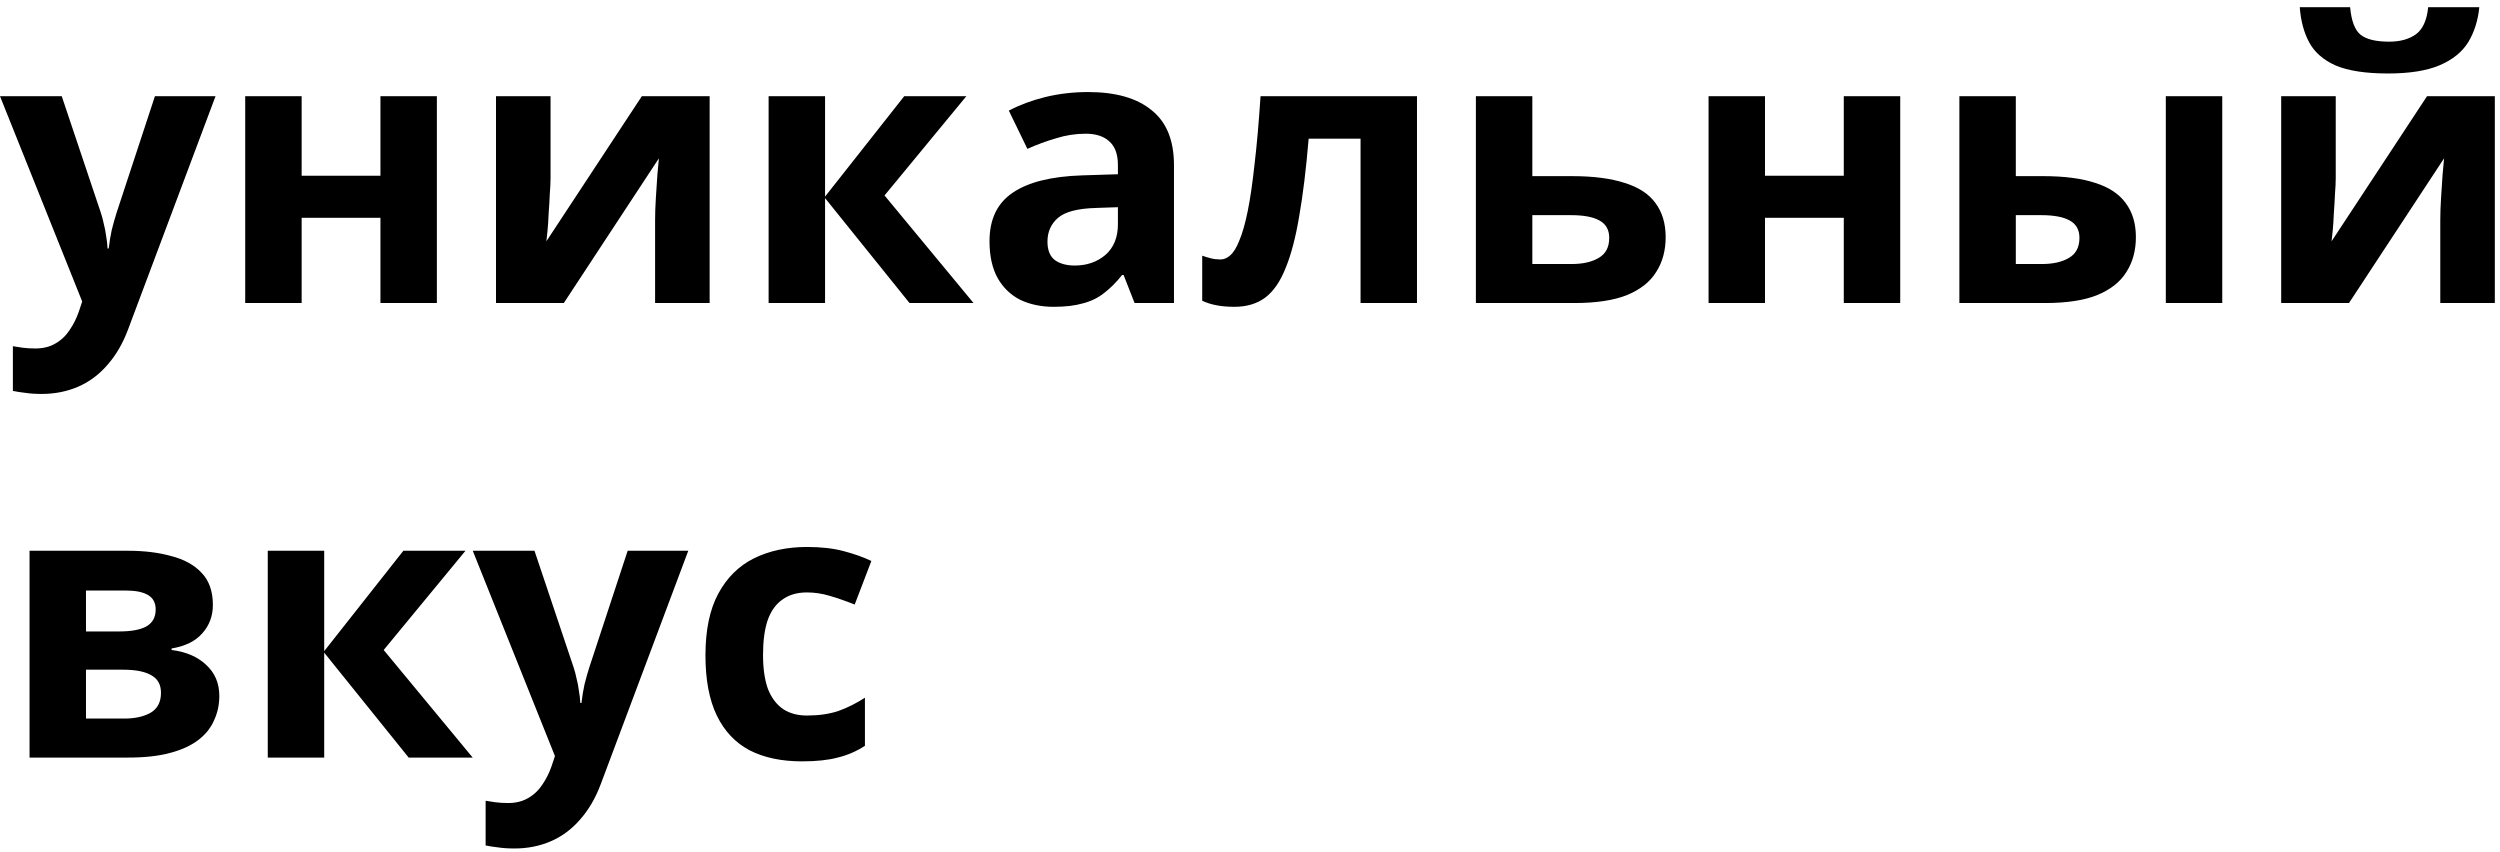 <?xml version="1.0" encoding="UTF-8"?> <svg xmlns="http://www.w3.org/2000/svg" width="132" height="45" viewBox="0 0 132 45" fill="none"><path d="M0 5.08H3.26L5.32 11.22C5.387 11.42 5.44 11.62 5.48 11.82C5.533 12.02 5.573 12.227 5.6 12.44C5.64 12.653 5.667 12.88 5.68 13.12H5.74C5.78 12.773 5.833 12.447 5.9 12.14C5.98 11.82 6.067 11.513 6.16 11.22L8.18 5.08H11.38L6.76 17.4C6.48 18.147 6.113 18.773 5.66 19.28C5.22 19.787 4.707 20.167 4.12 20.42C3.533 20.673 2.893 20.8 2.2 20.8C1.867 20.8 1.573 20.78 1.32 20.74C1.08 20.713 0.867 20.68 0.68 20.64V18.28C0.827 18.307 1 18.333 1.2 18.36C1.413 18.387 1.633 18.4 1.86 18.4C2.273 18.4 2.627 18.313 2.92 18.14C3.227 17.967 3.48 17.727 3.68 17.42C3.88 17.127 4.04 16.807 4.16 16.46L4.34 15.92L0 5.08ZM15.927 5.08V9.28H20.087V5.08H23.067V16H20.087V11.5H15.927V16H12.947V5.08H15.927ZM29.069 9.4C29.069 9.627 29.056 9.907 29.029 10.24C29.016 10.573 28.996 10.913 28.969 11.26C28.956 11.607 28.936 11.913 28.909 12.18C28.882 12.447 28.862 12.633 28.849 12.74L33.889 5.08H37.469V16H34.589V11.64C34.589 11.28 34.602 10.887 34.629 10.46C34.656 10.02 34.682 9.613 34.709 9.24C34.749 8.853 34.776 8.56 34.789 8.36L29.769 16H26.189V5.08H29.069V9.4ZM47.743 5.08H51.023L46.703 10.32L51.403 16H48.023L43.563 10.46V16H40.583V5.08H43.563V10.38L47.743 5.08ZM57.446 4.86C58.913 4.86 60.033 5.18 60.806 5.82C61.593 6.447 61.986 7.413 61.986 8.72V16H59.906L59.326 14.52H59.246C58.94 14.907 58.62 15.227 58.286 15.48C57.966 15.733 57.593 15.913 57.166 16.02C56.753 16.14 56.24 16.2 55.626 16.2C54.986 16.2 54.406 16.08 53.886 15.84C53.38 15.587 52.98 15.207 52.686 14.7C52.393 14.18 52.246 13.527 52.246 12.74C52.246 11.58 52.653 10.727 53.466 10.18C54.28 9.62 55.5 9.313 57.126 9.26L59.026 9.2V8.72C59.026 8.147 58.873 7.727 58.566 7.46C58.273 7.193 57.86 7.06 57.326 7.06C56.793 7.06 56.273 7.14 55.766 7.3C55.26 7.447 54.753 7.633 54.246 7.86L53.266 5.84C53.853 5.533 54.5 5.293 55.206 5.12C55.926 4.947 56.673 4.86 57.446 4.86ZM57.866 10.98C56.906 11.007 56.24 11.18 55.866 11.5C55.493 11.82 55.306 12.24 55.306 12.76C55.306 13.213 55.44 13.54 55.706 13.74C55.973 13.927 56.32 14.02 56.746 14.02C57.386 14.02 57.926 13.833 58.366 13.46C58.806 13.073 59.026 12.533 59.026 11.84V10.94L57.866 10.98ZM74.817 16H71.837V7.32H69.097C68.963 8.92 68.797 10.287 68.597 11.42C68.41 12.54 68.17 13.453 67.877 14.16C67.597 14.867 67.237 15.387 66.797 15.72C66.357 16.04 65.817 16.2 65.177 16.2C64.83 16.2 64.517 16.173 64.237 16.12C63.957 16.067 63.703 15.987 63.477 15.88V13.5C63.623 13.553 63.777 13.6 63.937 13.64C64.097 13.68 64.263 13.7 64.437 13.7C64.623 13.7 64.797 13.627 64.957 13.48C65.13 13.333 65.29 13.073 65.437 12.7C65.597 12.327 65.743 11.813 65.877 11.16C66.01 10.507 66.13 9.687 66.237 8.7C66.357 7.7 66.463 6.493 66.557 5.08H74.817V16ZM83.007 9.3C84.127 9.3 85.054 9.42 85.787 9.66C86.52 9.887 87.061 10.24 87.407 10.72C87.767 11.2 87.947 11.8 87.947 12.52C87.947 13.227 87.781 13.84 87.447 14.36C87.127 14.88 86.614 15.287 85.907 15.58C85.201 15.86 84.274 16 83.127 16H77.927V5.08H80.907V9.3H83.007ZM84.967 12.56C84.967 12.133 84.794 11.827 84.447 11.64C84.114 11.453 83.614 11.36 82.947 11.36H80.907V13.94H82.987C83.574 13.94 84.047 13.833 84.407 13.62C84.781 13.407 84.967 13.053 84.967 12.56ZM93.192 5.08V9.28H97.352V5.08H100.332V16H97.352V11.5H93.192V16H90.212V5.08H93.192ZM103.455 16V5.08H106.435V9.3H107.875C108.995 9.3 109.915 9.42 110.635 9.66C111.355 9.887 111.888 10.24 112.235 10.72C112.595 11.2 112.775 11.8 112.775 12.52C112.775 13.227 112.608 13.84 112.275 14.36C111.955 14.88 111.441 15.287 110.735 15.58C110.041 15.86 109.121 16 107.975 16H103.455ZM107.815 13.94C108.401 13.94 108.875 13.833 109.235 13.62C109.608 13.407 109.795 13.053 109.795 12.56C109.795 12.133 109.621 11.827 109.275 11.64C108.941 11.453 108.441 11.36 107.775 11.36H106.435V13.94H107.815ZM114.355 16V5.08H117.335V16H114.355ZM130.907 0.38C130.84 1.073 130.647 1.687 130.327 2.22C130.007 2.74 129.507 3.147 128.827 3.44C128.147 3.733 127.233 3.88 126.087 3.88C124.913 3.88 123.993 3.74 123.327 3.46C122.673 3.167 122.207 2.76 121.927 2.24C121.647 1.72 121.48 1.1 121.427 0.38H124.087C124.153 1.113 124.34 1.6 124.647 1.84C124.953 2.08 125.453 2.2 126.147 2.2C126.72 2.2 127.187 2.073 127.547 1.82C127.92 1.553 128.14 1.073 128.207 0.38H130.907ZM123.327 9.4C123.327 9.627 123.313 9.907 123.287 10.24C123.273 10.573 123.253 10.913 123.227 11.26C123.213 11.607 123.193 11.913 123.167 12.18C123.14 12.447 123.12 12.633 123.107 12.74L128.147 5.08H131.727V16H128.847V11.64C128.847 11.28 128.86 10.887 128.887 10.46C128.913 10.02 128.94 9.613 128.967 9.24C129.007 8.853 129.033 8.56 129.047 8.36L124.027 16H120.447V5.08H123.327V9.4ZM11.24 31.94C11.24 32.527 11.053 33.027 10.68 33.44C10.32 33.853 9.78 34.12 9.06 34.24V34.32C9.82 34.413 10.427 34.673 10.88 35.1C11.347 35.527 11.58 36.073 11.58 36.74C11.58 37.207 11.487 37.64 11.3 38.04C11.127 38.44 10.847 38.787 10.46 39.08C10.073 39.373 9.573 39.6 8.96 39.76C8.36 39.92 7.627 40 6.76 40H1.56V29.08H6.76C7.613 29.08 8.373 29.173 9.04 29.36C9.72 29.533 10.253 29.827 10.64 30.24C11.04 30.653 11.24 31.22 11.24 31.94ZM8.5 36.58C8.5 36.153 8.333 35.847 8 35.66C7.667 35.46 7.167 35.36 6.5 35.36H4.54V37.94H6.56C7.12 37.94 7.58 37.84 7.94 37.64C8.313 37.427 8.5 37.073 8.5 36.58ZM8.22 32.18C8.22 31.833 8.087 31.58 7.82 31.42C7.553 31.26 7.16 31.18 6.64 31.18H4.54V33.34H6.3C6.927 33.34 7.4 33.253 7.72 33.08C8.053 32.893 8.22 32.593 8.22 32.18ZM21.298 29.08H24.578L20.258 34.32L24.958 40H21.578L17.118 34.46V40H14.138V29.08H17.118V34.38L21.298 29.08ZM24.961 29.08H28.221L30.281 35.22C30.348 35.42 30.401 35.62 30.441 35.82C30.494 36.02 30.534 36.227 30.561 36.44C30.601 36.653 30.628 36.88 30.641 37.12H30.701C30.741 36.773 30.794 36.447 30.861 36.14C30.941 35.82 31.028 35.513 31.121 35.22L33.141 29.08H36.341L31.721 41.4C31.441 42.147 31.074 42.773 30.621 43.28C30.181 43.787 29.668 44.167 29.081 44.42C28.494 44.673 27.854 44.8 27.161 44.8C26.828 44.8 26.534 44.78 26.281 44.74C26.041 44.713 25.828 44.68 25.641 44.64V42.28C25.788 42.307 25.961 42.333 26.161 42.36C26.374 42.387 26.594 42.4 26.821 42.4C27.234 42.4 27.588 42.313 27.881 42.14C28.188 41.967 28.441 41.727 28.641 41.42C28.841 41.127 29.001 40.807 29.121 40.46L29.301 39.92L24.961 29.08ZM42.348 40.2C41.268 40.2 40.348 40.007 39.588 39.62C38.828 39.22 38.248 38.607 37.848 37.78C37.448 36.953 37.248 35.893 37.248 34.6C37.248 33.267 37.474 32.18 37.928 31.34C38.381 30.5 39.008 29.88 39.808 29.48C40.621 29.08 41.554 28.88 42.608 28.88C43.354 28.88 44.001 28.953 44.548 29.1C45.108 29.247 45.594 29.42 46.008 29.62L45.128 31.92C44.661 31.733 44.221 31.58 43.808 31.46C43.408 31.34 43.008 31.28 42.608 31.28C42.088 31.28 41.654 31.407 41.308 31.66C40.961 31.9 40.701 32.267 40.528 32.76C40.368 33.24 40.288 33.847 40.288 34.58C40.288 35.3 40.374 35.9 40.548 36.38C40.734 36.847 41.001 37.2 41.348 37.44C41.694 37.667 42.114 37.78 42.608 37.78C43.234 37.78 43.788 37.7 44.268 37.54C44.748 37.367 45.214 37.133 45.668 36.84V39.38C45.214 39.673 44.734 39.88 44.228 40C43.734 40.133 43.108 40.2 42.348 40.2Z" fill="black"></path></svg> 